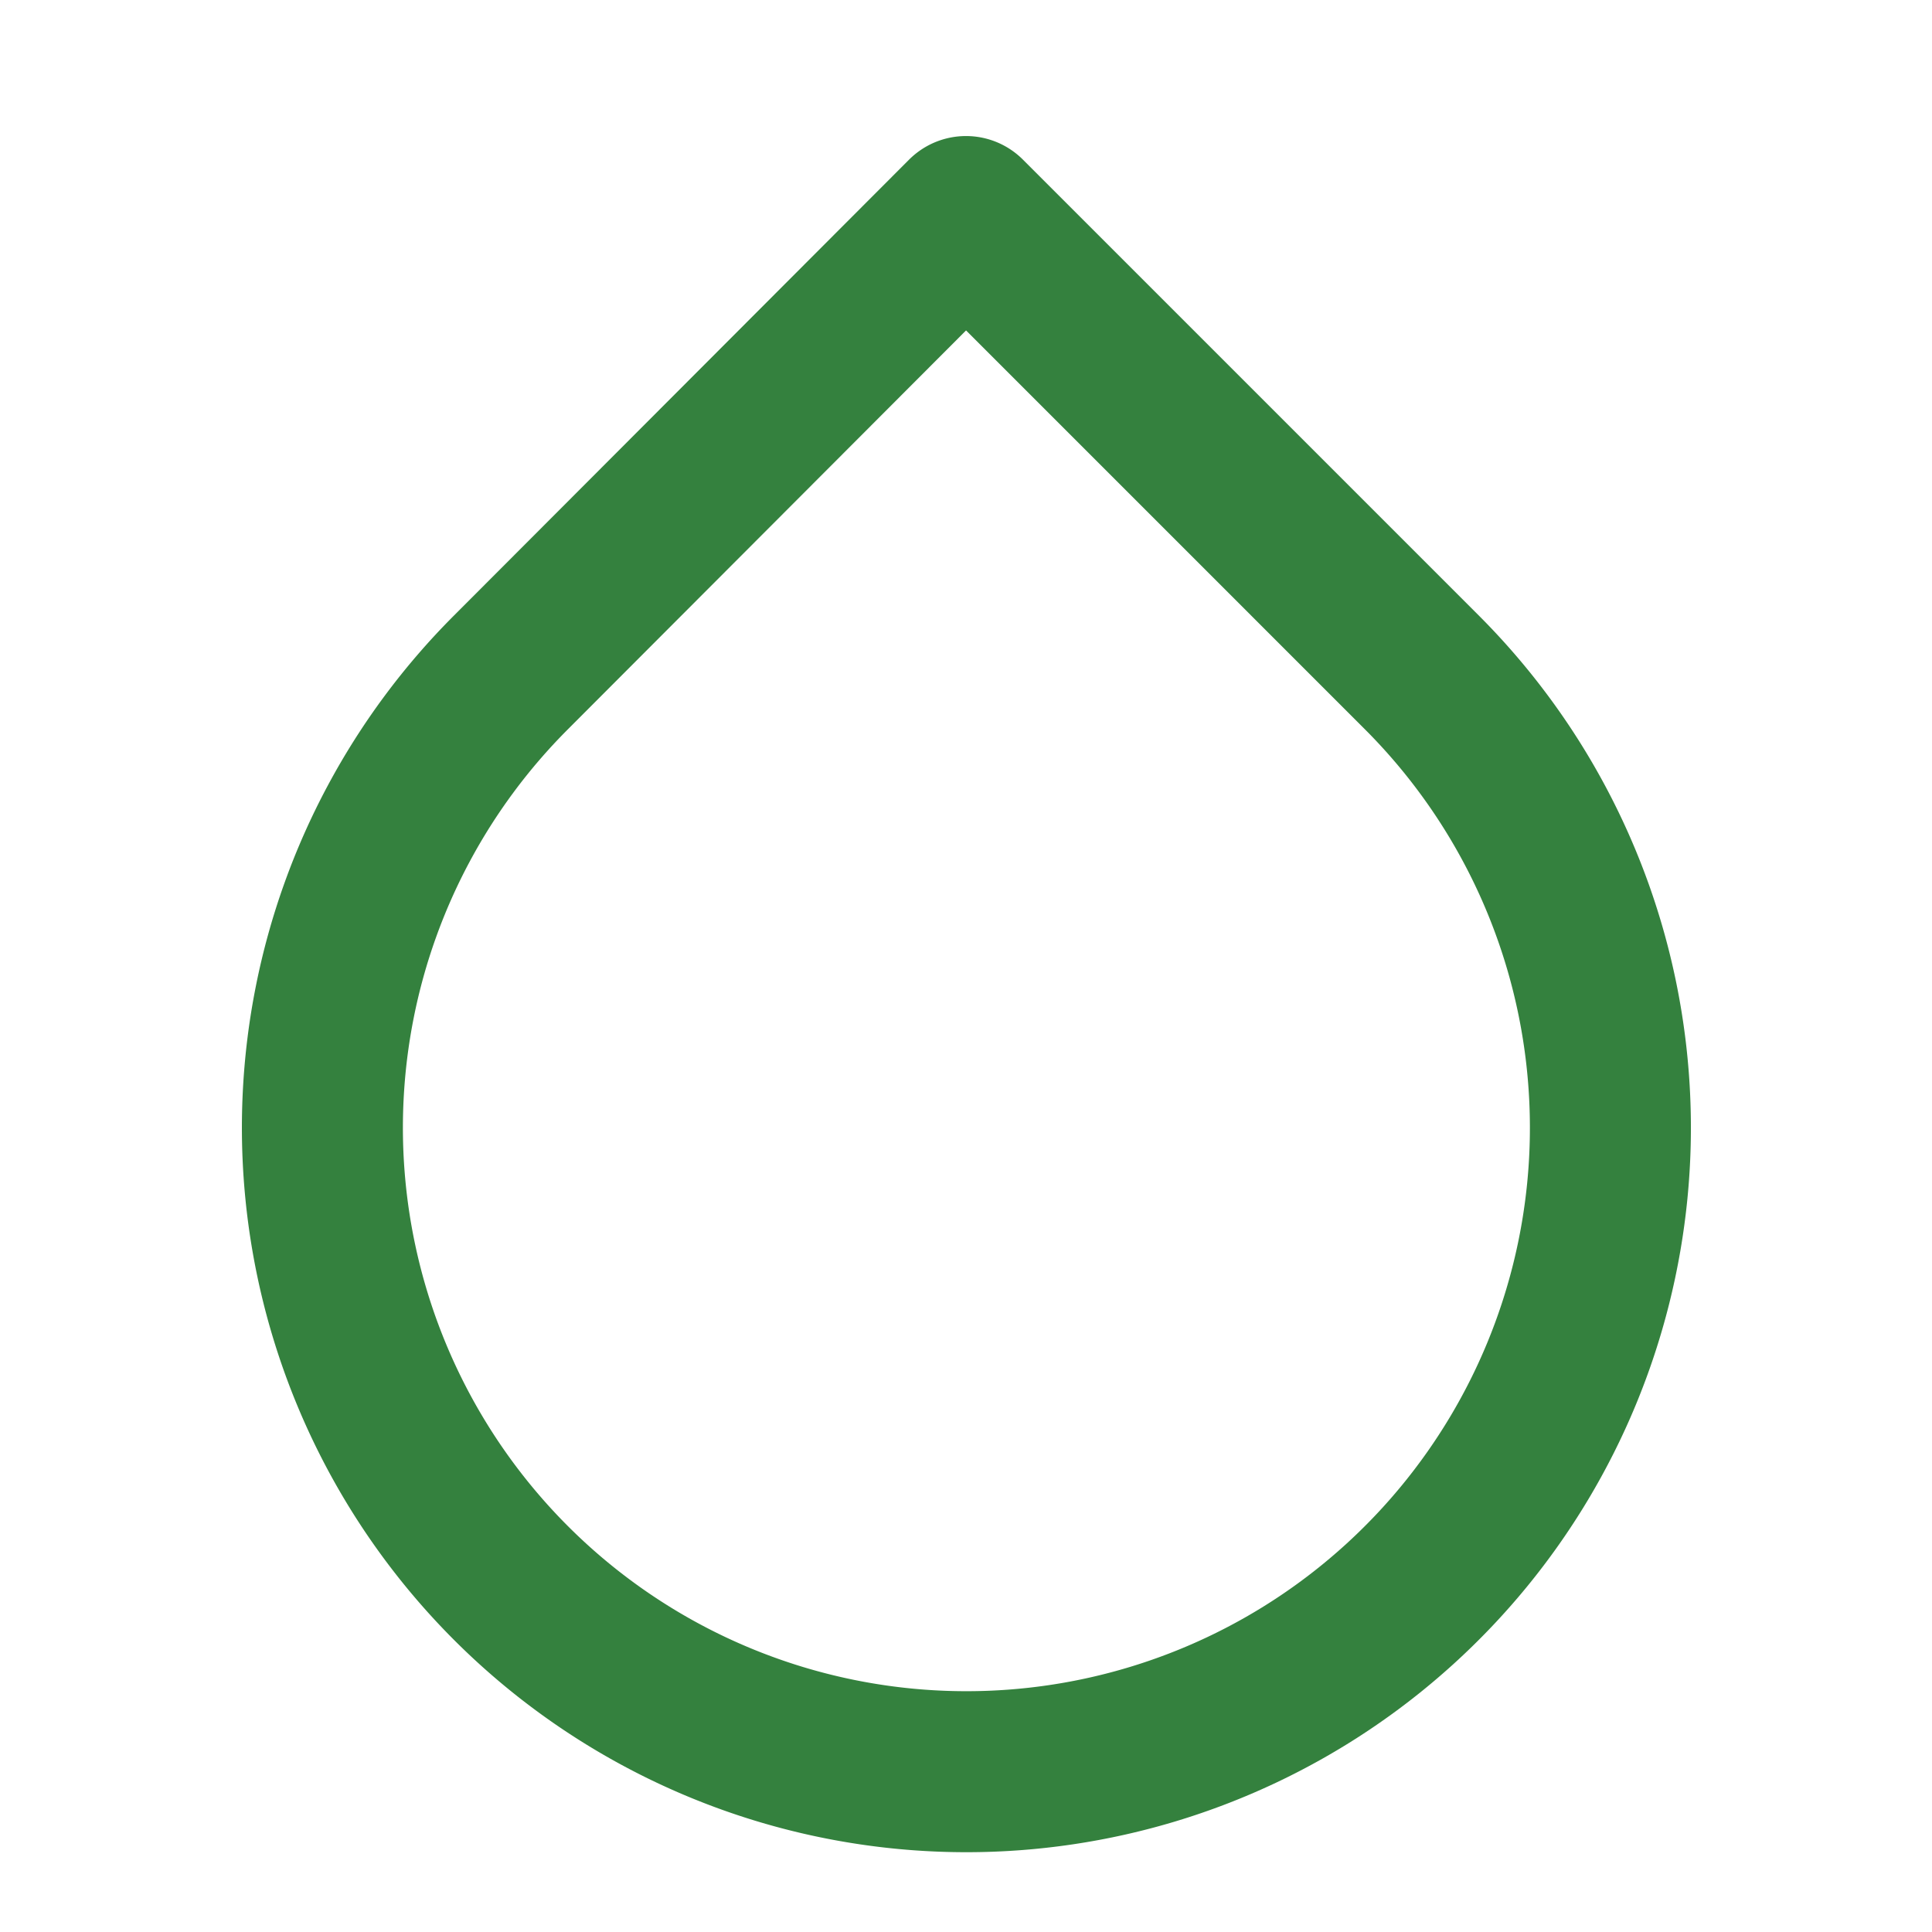 <svg xmlns="http://www.w3.org/2000/svg" width="24" height="24" viewBox="0 0 24 24" fill="none" stroke="#34813E" stroke-width="2" stroke-linecap="round" stroke-linejoin="round" class="feather feather-droplet"><path d="M12 2.69l5.66 5.66a8 8 0 1 1-11.31 0z"></path></svg>